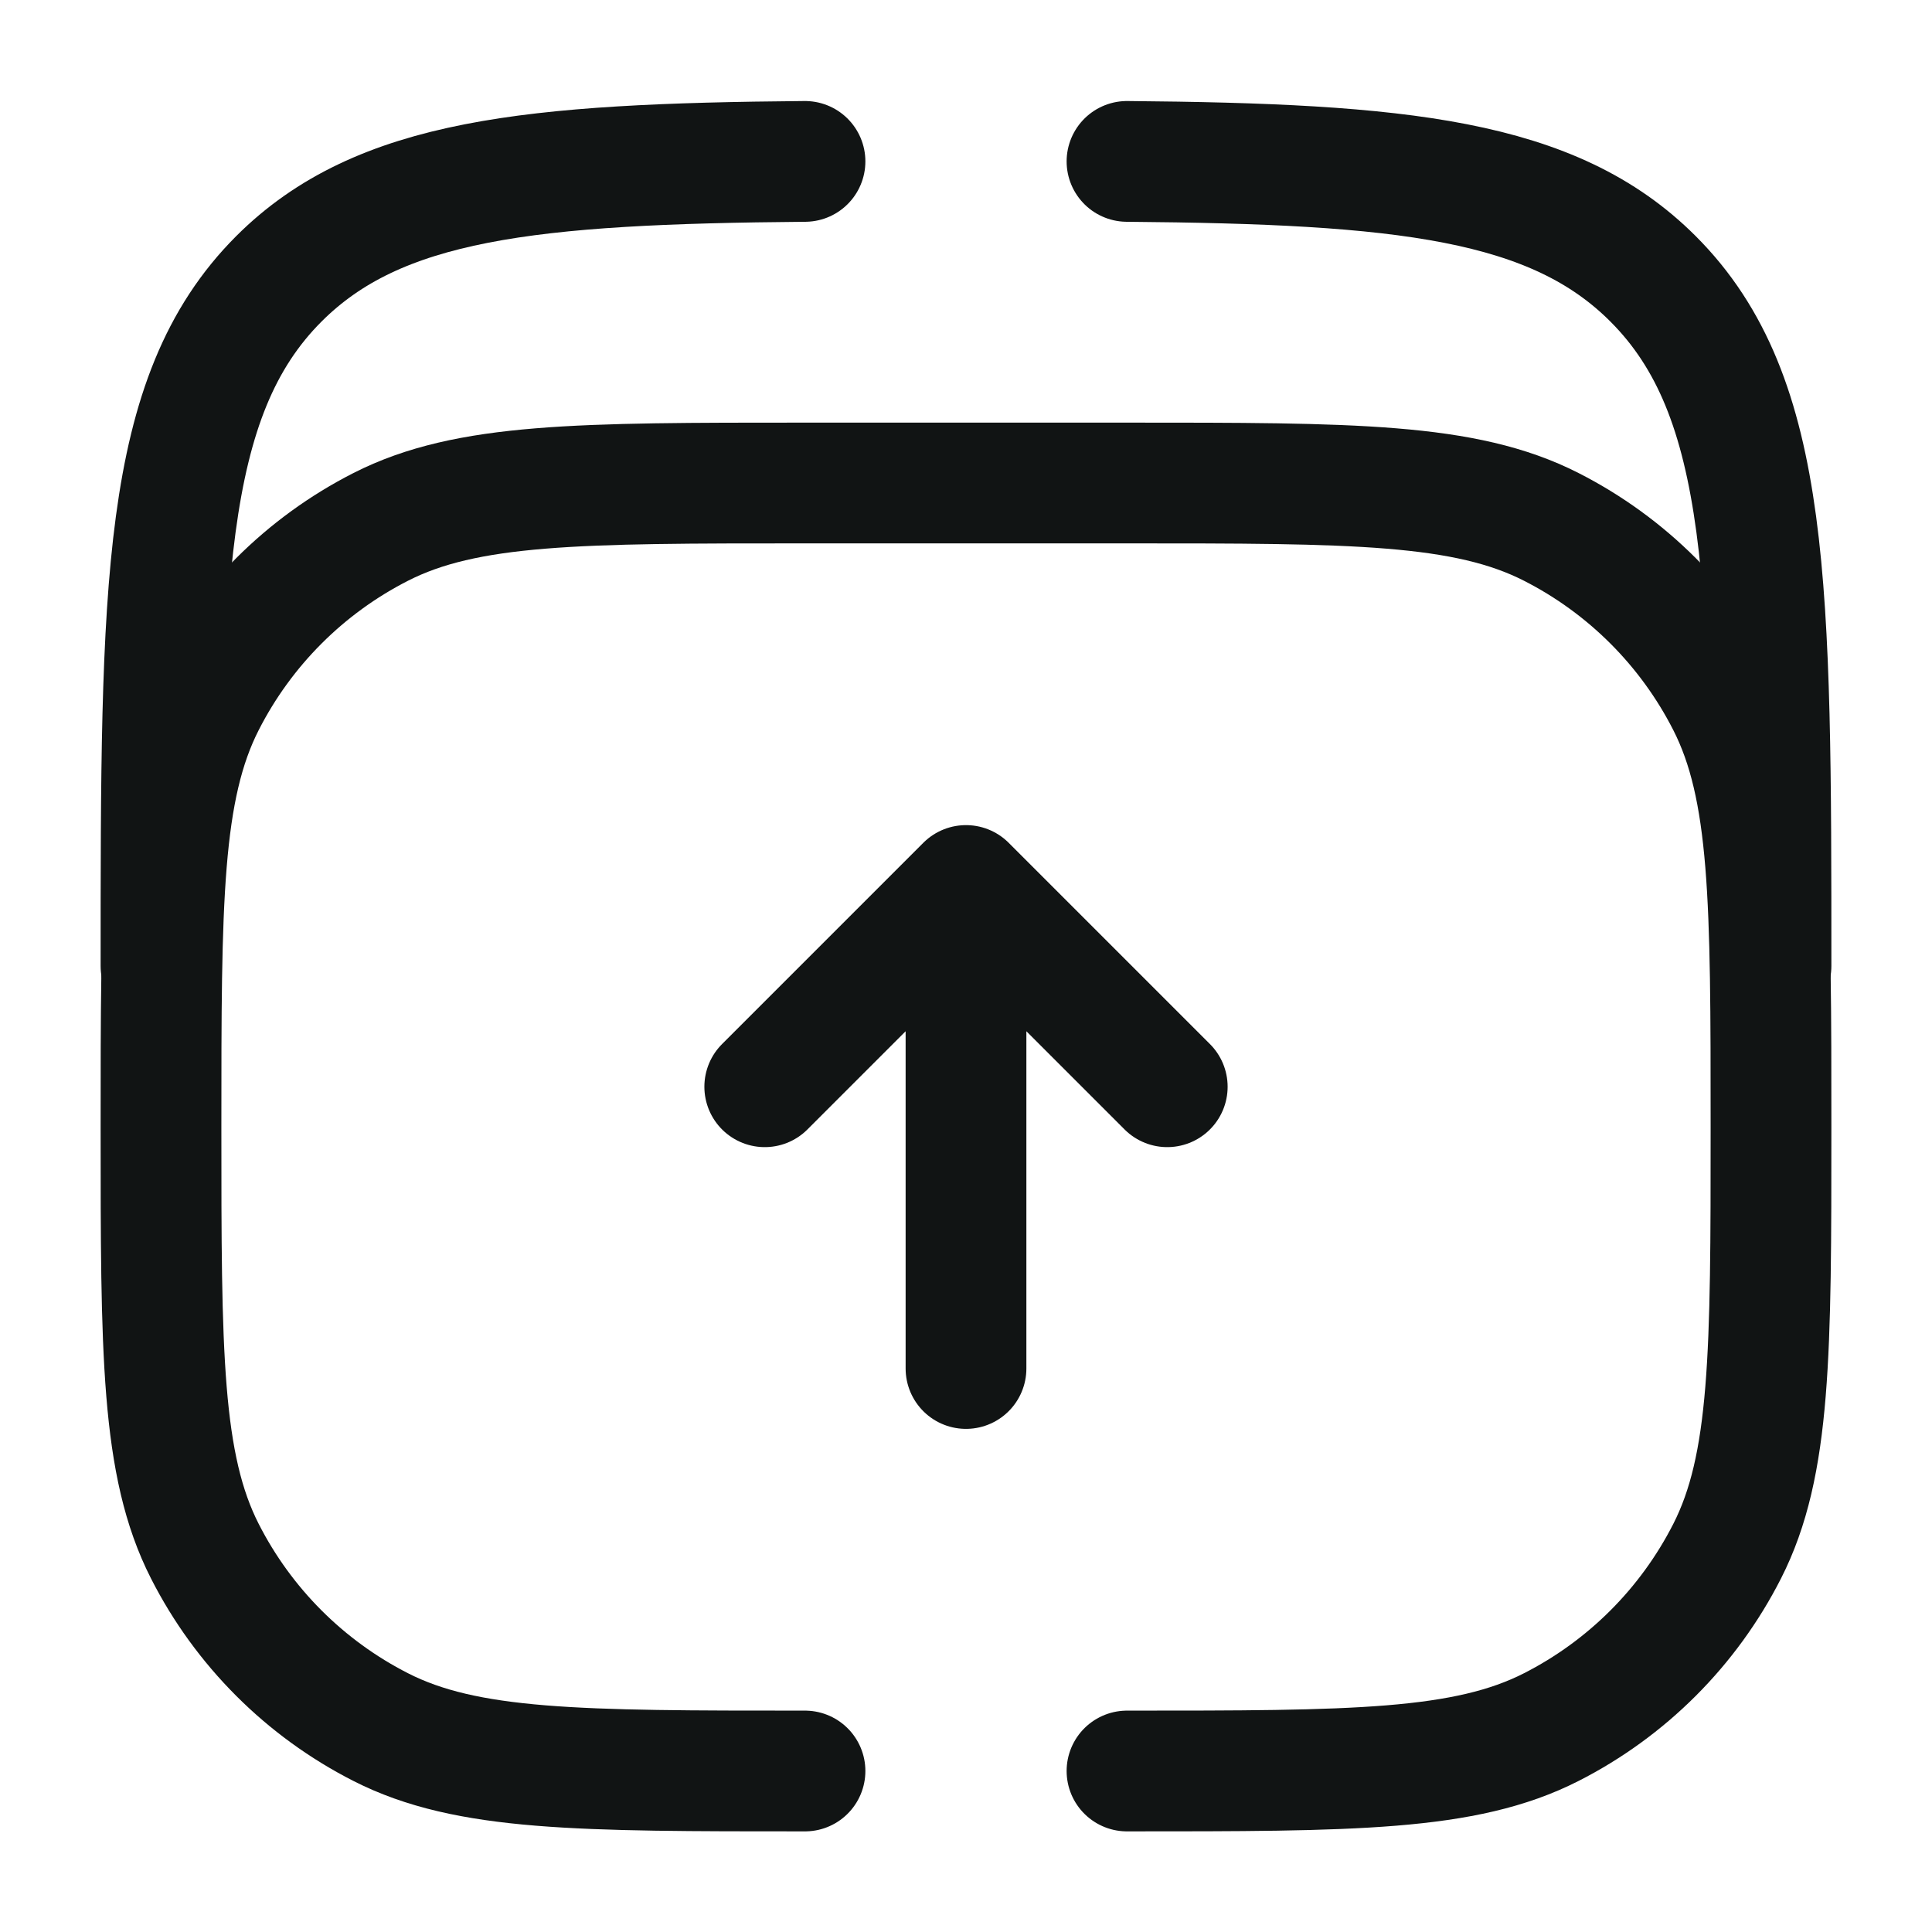 <?xml version="1.0" encoding="utf-8"?><!-- Uploaded to: SVG Repo, www.svgrepo.com, Generator: SVG Repo Mixer Tools -->
<svg viewBox="0 0 24 24" fill="none" xmlns="http://www.w3.org/2000/svg">
<path d="M2 12C2 7.286 2 4.929 3.464 3.464C4.705 2.223 6.587 2.034 10 2.005M22 12C22 7.286 22 4.929 20.535 3.464C19.295 2.223 17.413 2.034 14 2.005" stroke="#111414" stroke-width="1.5" stroke-linecap="round"/>
<path d="M10 22C7.2 22 5.8 22 4.73 21.455C3.789 20.976 3.024 20.211 2.545 19.27C2 18.2 2 16.8 2 14C2 11.2 2 9.8 2.545 8.73C3.024 7.789 3.789 7.024 4.73 6.545C5.8 6 7.2 6 10 6H14C16.8 6 18.2 6 19.27 6.545C20.211 7.024 20.976 7.789 21.455 8.73C22 9.8 22 11.2 22 14C22 16.8 22 18.2 21.455 19.27C20.976 20.211 20.211 20.976 19.27 21.455C18.2 22 16.8 22 14 22" stroke="#111414" stroke-width="1.5" stroke-linecap="round"/>
<path d="M12 17L12 11M12 11L14.5 13.5M12 11L9.5 13.5" stroke="#111414" stroke-width="1.5" stroke-linecap="round" stroke-linejoin="round"/>
</svg>